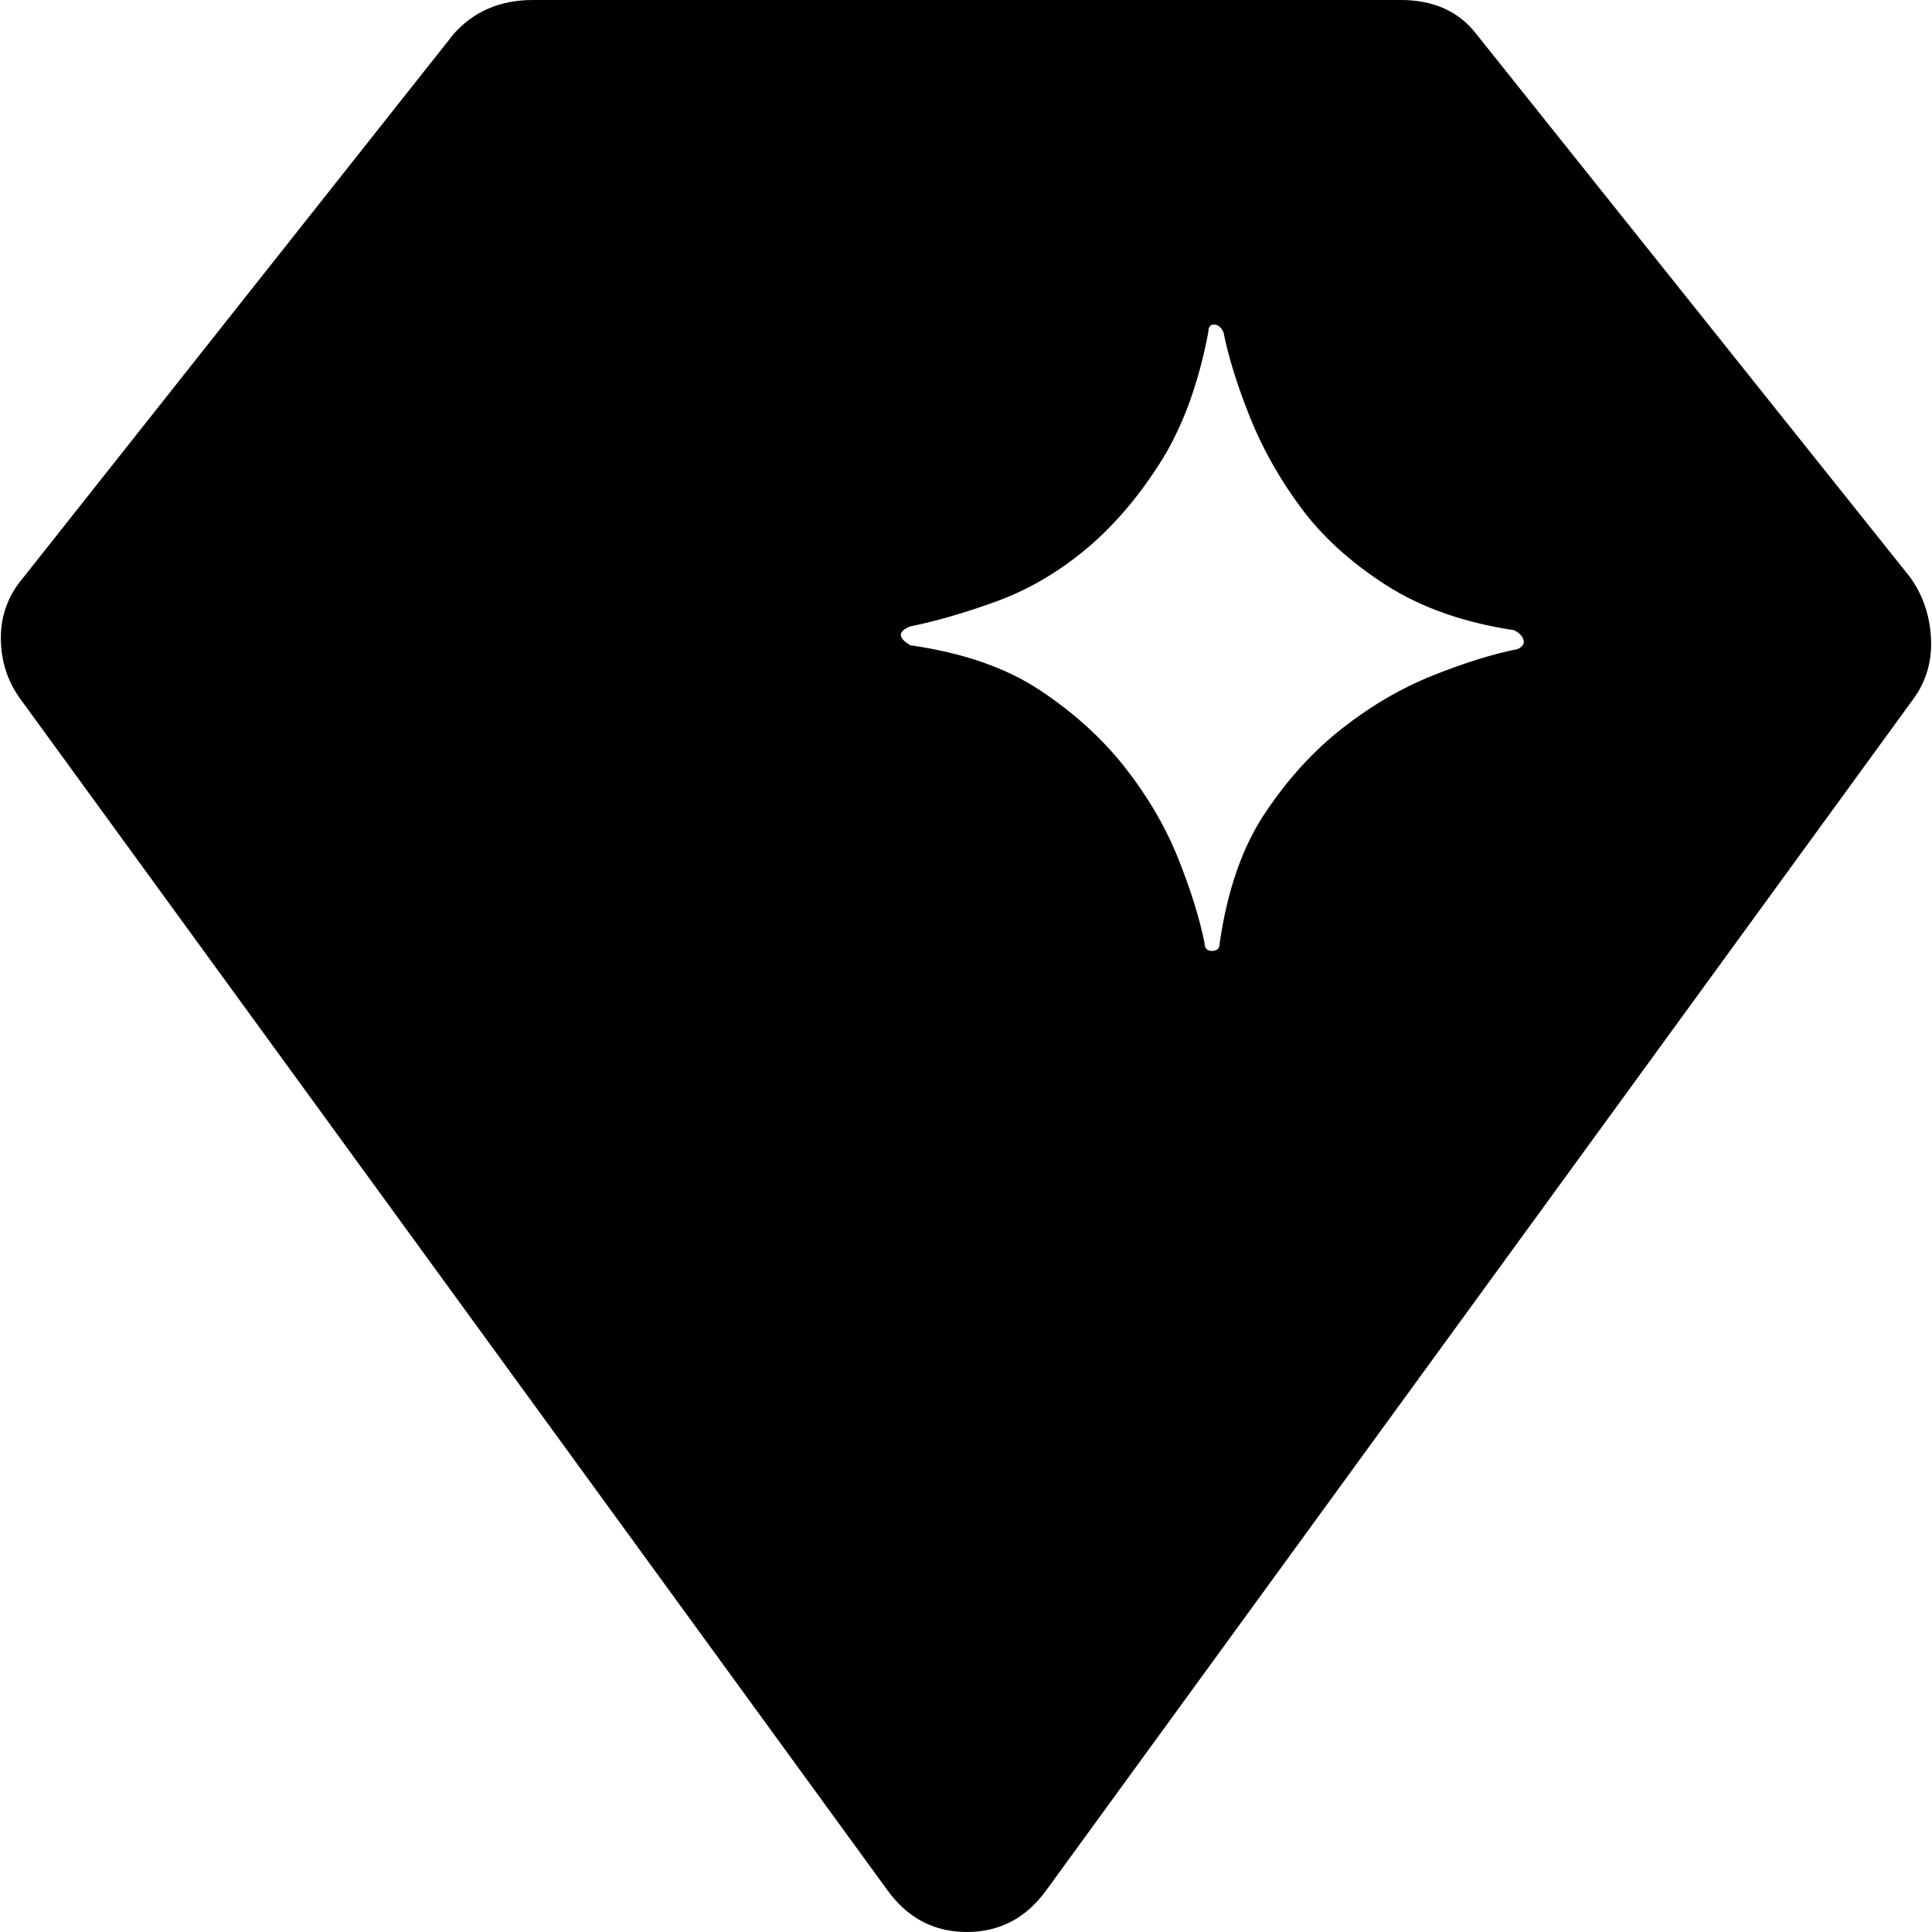 <svg xmlns="http://www.w3.org/2000/svg" viewBox="0 0 512 512">
	<path d="M506.227 153q5 7 5.5 16t-4.5 16l-230 316q-8 11-21 11t-21-11l-230-316q-5-7-5-16t6-16l114-144q8-9 21-9h230q13 0 20 9zm-104 19q2-1 1.5-2.5t-2.5-2.5q-20-3-34-12t-22.5-20.5-13.5-24-7-22.5q-1-2-2.5-2t-1.5 2q-4 21-13 35t-20 23-23.5 13.5-22.5 6.5q-5 2 0 5 21 3 34.5 12t22.5 20.5 14 24 7 22.5q0 2 2 2t2-2q3-21 12-34.5t20.5-22.5 24-14 22.5-7z"/>
</svg>